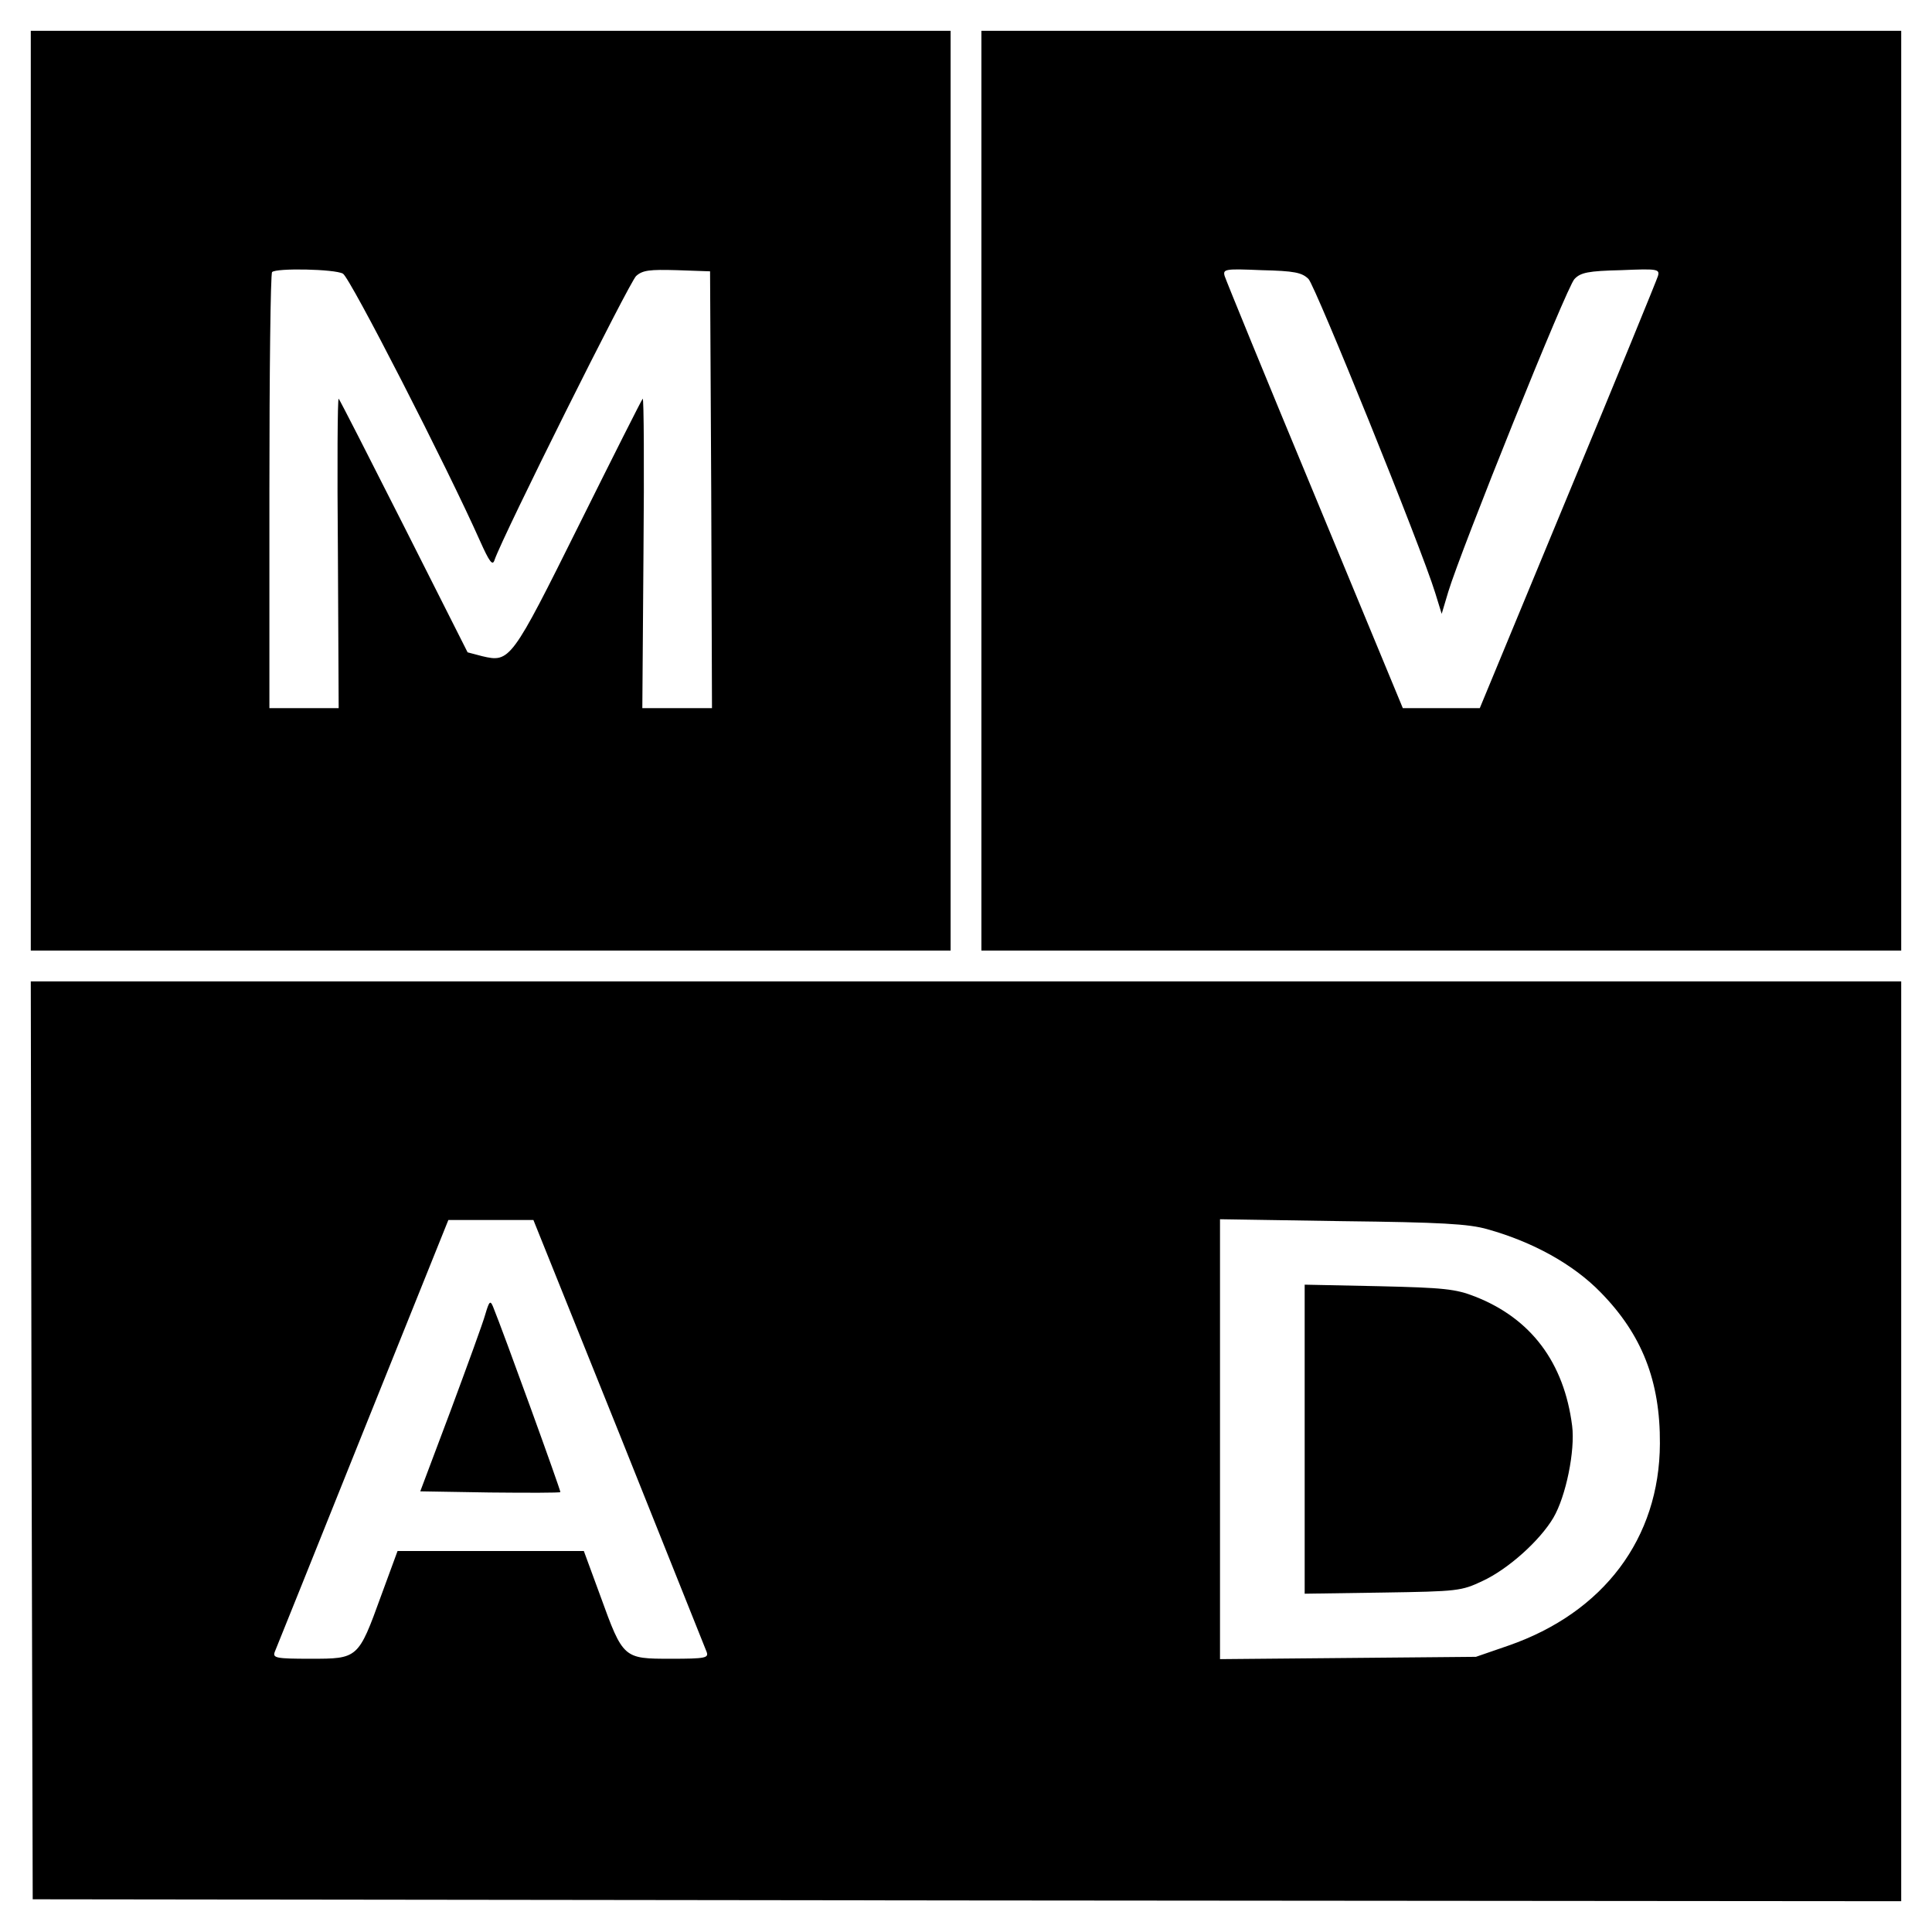 <?xml version="1.0" standalone="no"?>
<!DOCTYPE svg PUBLIC "-//W3C//DTD SVG 20010904//EN"
 "http://www.w3.org/TR/2001/REC-SVG-20010904/DTD/svg10.dtd">
<svg version="1.0" xmlns="http://www.w3.org/2000/svg"
 width="502pt" height="502pt" viewBox="0 0 502 502"
 preserveAspectRatio="xMidYMid meet">
<g transform="translate(0,502) scale(0.1,-0.1)"
fill="#000000" stroke="none">
<path d="M80 3745 l0 -1195 1195 0 1195 0 0 1195 0 1195 -1195 0 -1195 0 0
-1195z m811 564 c18 -9 272 -505 356 -694 25 -56 33 -66 38 -50 22 64 351 723
368 738 17 15 35 17 106 15 l86 -3 3 -567 2 -568 -90 0 -91 0 3 404 c2 222 1
402 -2 400 -3 -3 -77 -150 -165 -327 -176 -354 -180 -359 -252 -342 l-38 10
-165 327 c-91 180 -167 329 -170 332 -3 2 -4 -178 -2 -400 l2 -404 -90 0 -90
0 0 563 c0 310 3 567 7 570 10 11 163 8 184 -4z"/>
<path d="M2550 3745 l0 -1195 1195 0 1195 0 0 1195 0 1195 -1195 0 -1195 0 0
-1195z m850 550 c18 -19 292 -695 329 -815 l17 -55 17 57 c33 109 308 793 328
813 16 17 36 21 121 23 94 4 101 3 96 -15 -3 -10 -108 -267 -234 -570 l-229
-553 -100 0 -100 0 -229 553 c-126 303 -231 560 -234 570 -5 18 2 19 96 15 85
-2 105 -6 122 -23z"/>
<path d="M82 1278 l3 -1193 2427 -3 2428 -2 0 1195 0 1195 -2430 0 -2430 0 2
-1192z m1526 20 c122 -304 224 -561 228 -570 6 -16 -3 -18 -93 -18 -123 0
-124 0 -183 163 l-43 117 -242 0 -242 0 -43 -117 c-59 -163 -60 -163 -183
-163 -90 0 -99 2 -93 18 4 9 107 266 229 570 l222 552 110 0 111 0 222 -552z
m2257 528 c118 -33 223 -91 294 -164 107 -109 155 -230 154 -393 -1 -246 -146
-439 -394 -525 l-84 -29 -332 -3 -333 -3 0 571 0 572 318 -5 c256 -3 328 -7
377 -21z"/>
<path d="M1261 1605 c-6 -22 -47 -134 -90 -250 l-79 -210 180 -3 c100 -1 182
-1 184 1 2 2 -148 416 -175 482 -7 17 -10 14 -20 -20z"/>
<path d="M3390 1280 l0 -401 203 3 c195 3 204 4 259 30 67 31 149 105 184 164
33 56 57 175 49 239 -21 165 -107 279 -252 336 -51 20 -81 23 -250 27 l-193 4
0 -402z"/>
</g>
</svg>
